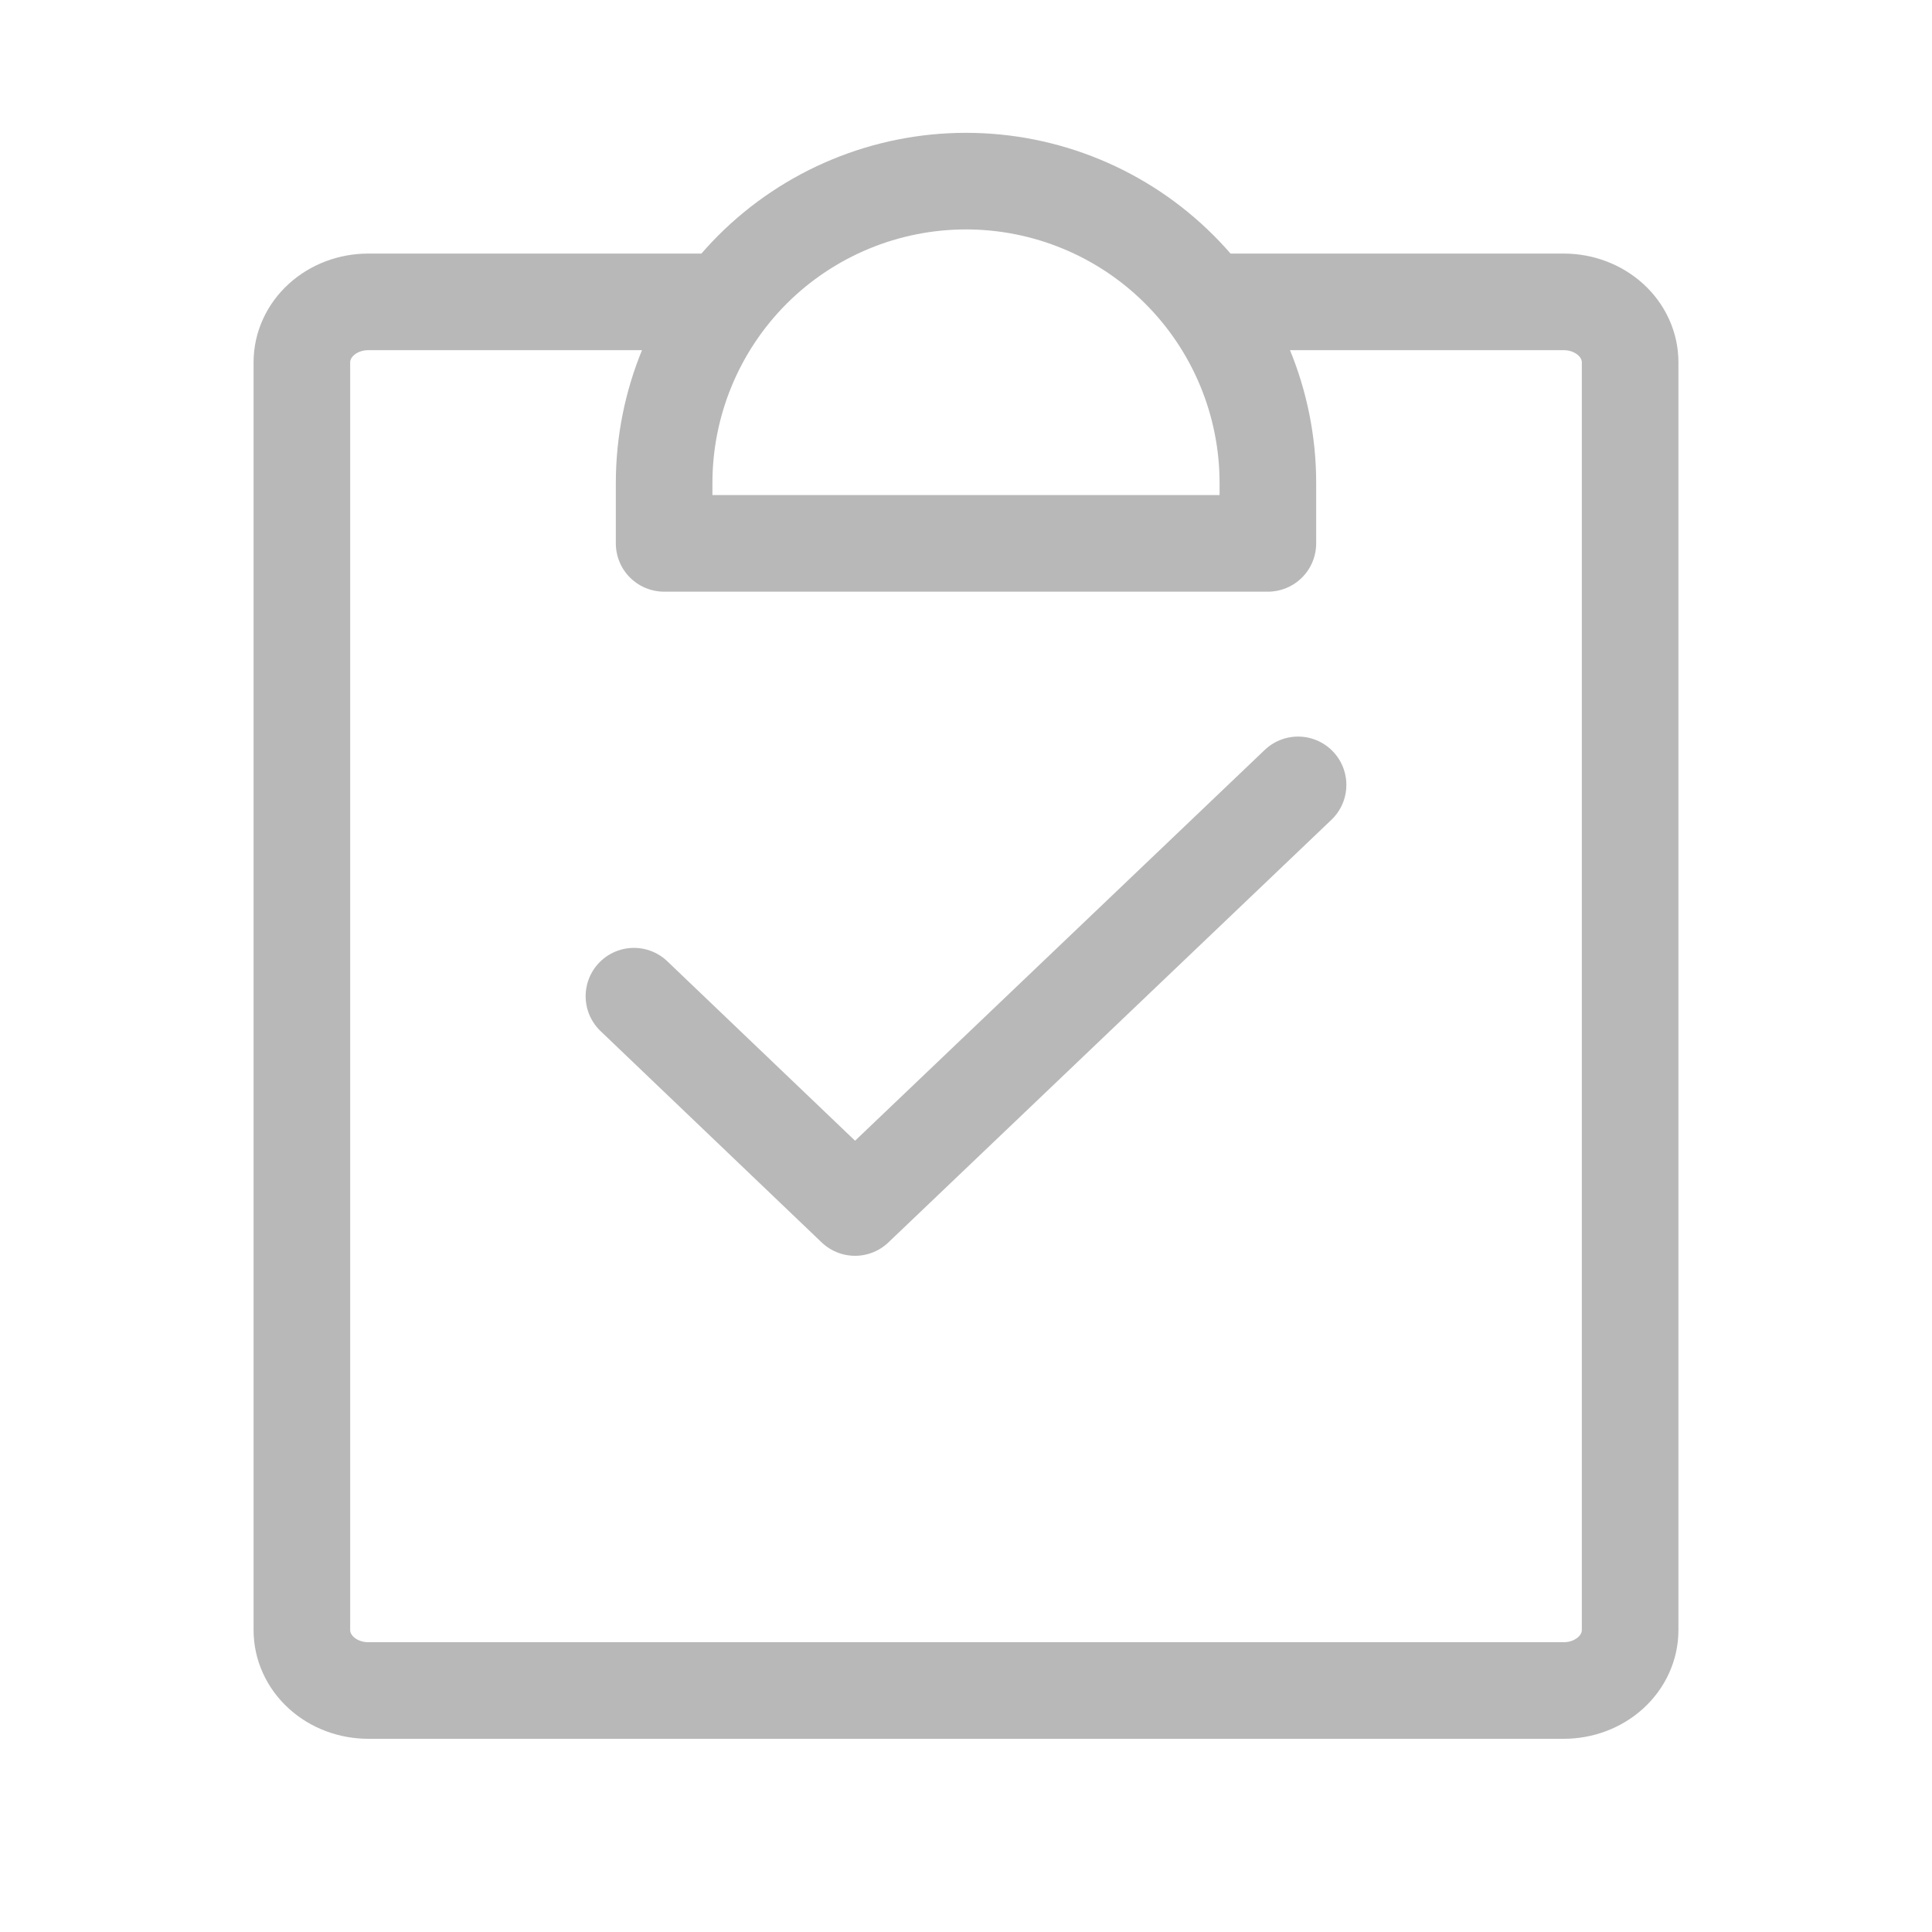 <svg width="32" height="32" viewBox="0 0 32 32" fill="none" xmlns="http://www.w3.org/2000/svg">
<path d="M20.4 5H25.9C26.192 5 26.471 5.105 26.678 5.293C26.884 5.48 27 5.735 27 6V27C27 27.265 26.884 27.52 26.678 27.707C26.471 27.895 26.192 28 25.9 28H6.1C5.808 28 5.528 27.895 5.322 27.707C5.116 27.52 5 27.265 5 27V6C5 5.735 5.116 5.48 5.322 5.293C5.528 5.105 5.808 5 6.1 5H11.6" stroke="#B8B8B8" stroke-width="1.6" stroke-linecap="round" stroke-linejoin="round"/>
<path d="M11 9V8C11 6.674 11.527 5.402 12.464 4.464C13.402 3.527 14.674 3 16 3C17.326 3 18.598 3.527 19.535 4.464C20.473 5.402 21 6.674 21 8V9H11Z" stroke="#B8B8B8" stroke-width="1.6" stroke-linecap="round" stroke-linejoin="round"/>
<path d="M21.5 13L14.162 20L10.5 16.5" stroke="#B8B8B8" stroke-width="1.6" stroke-linecap="round" stroke-linejoin="round"/>
</svg>
